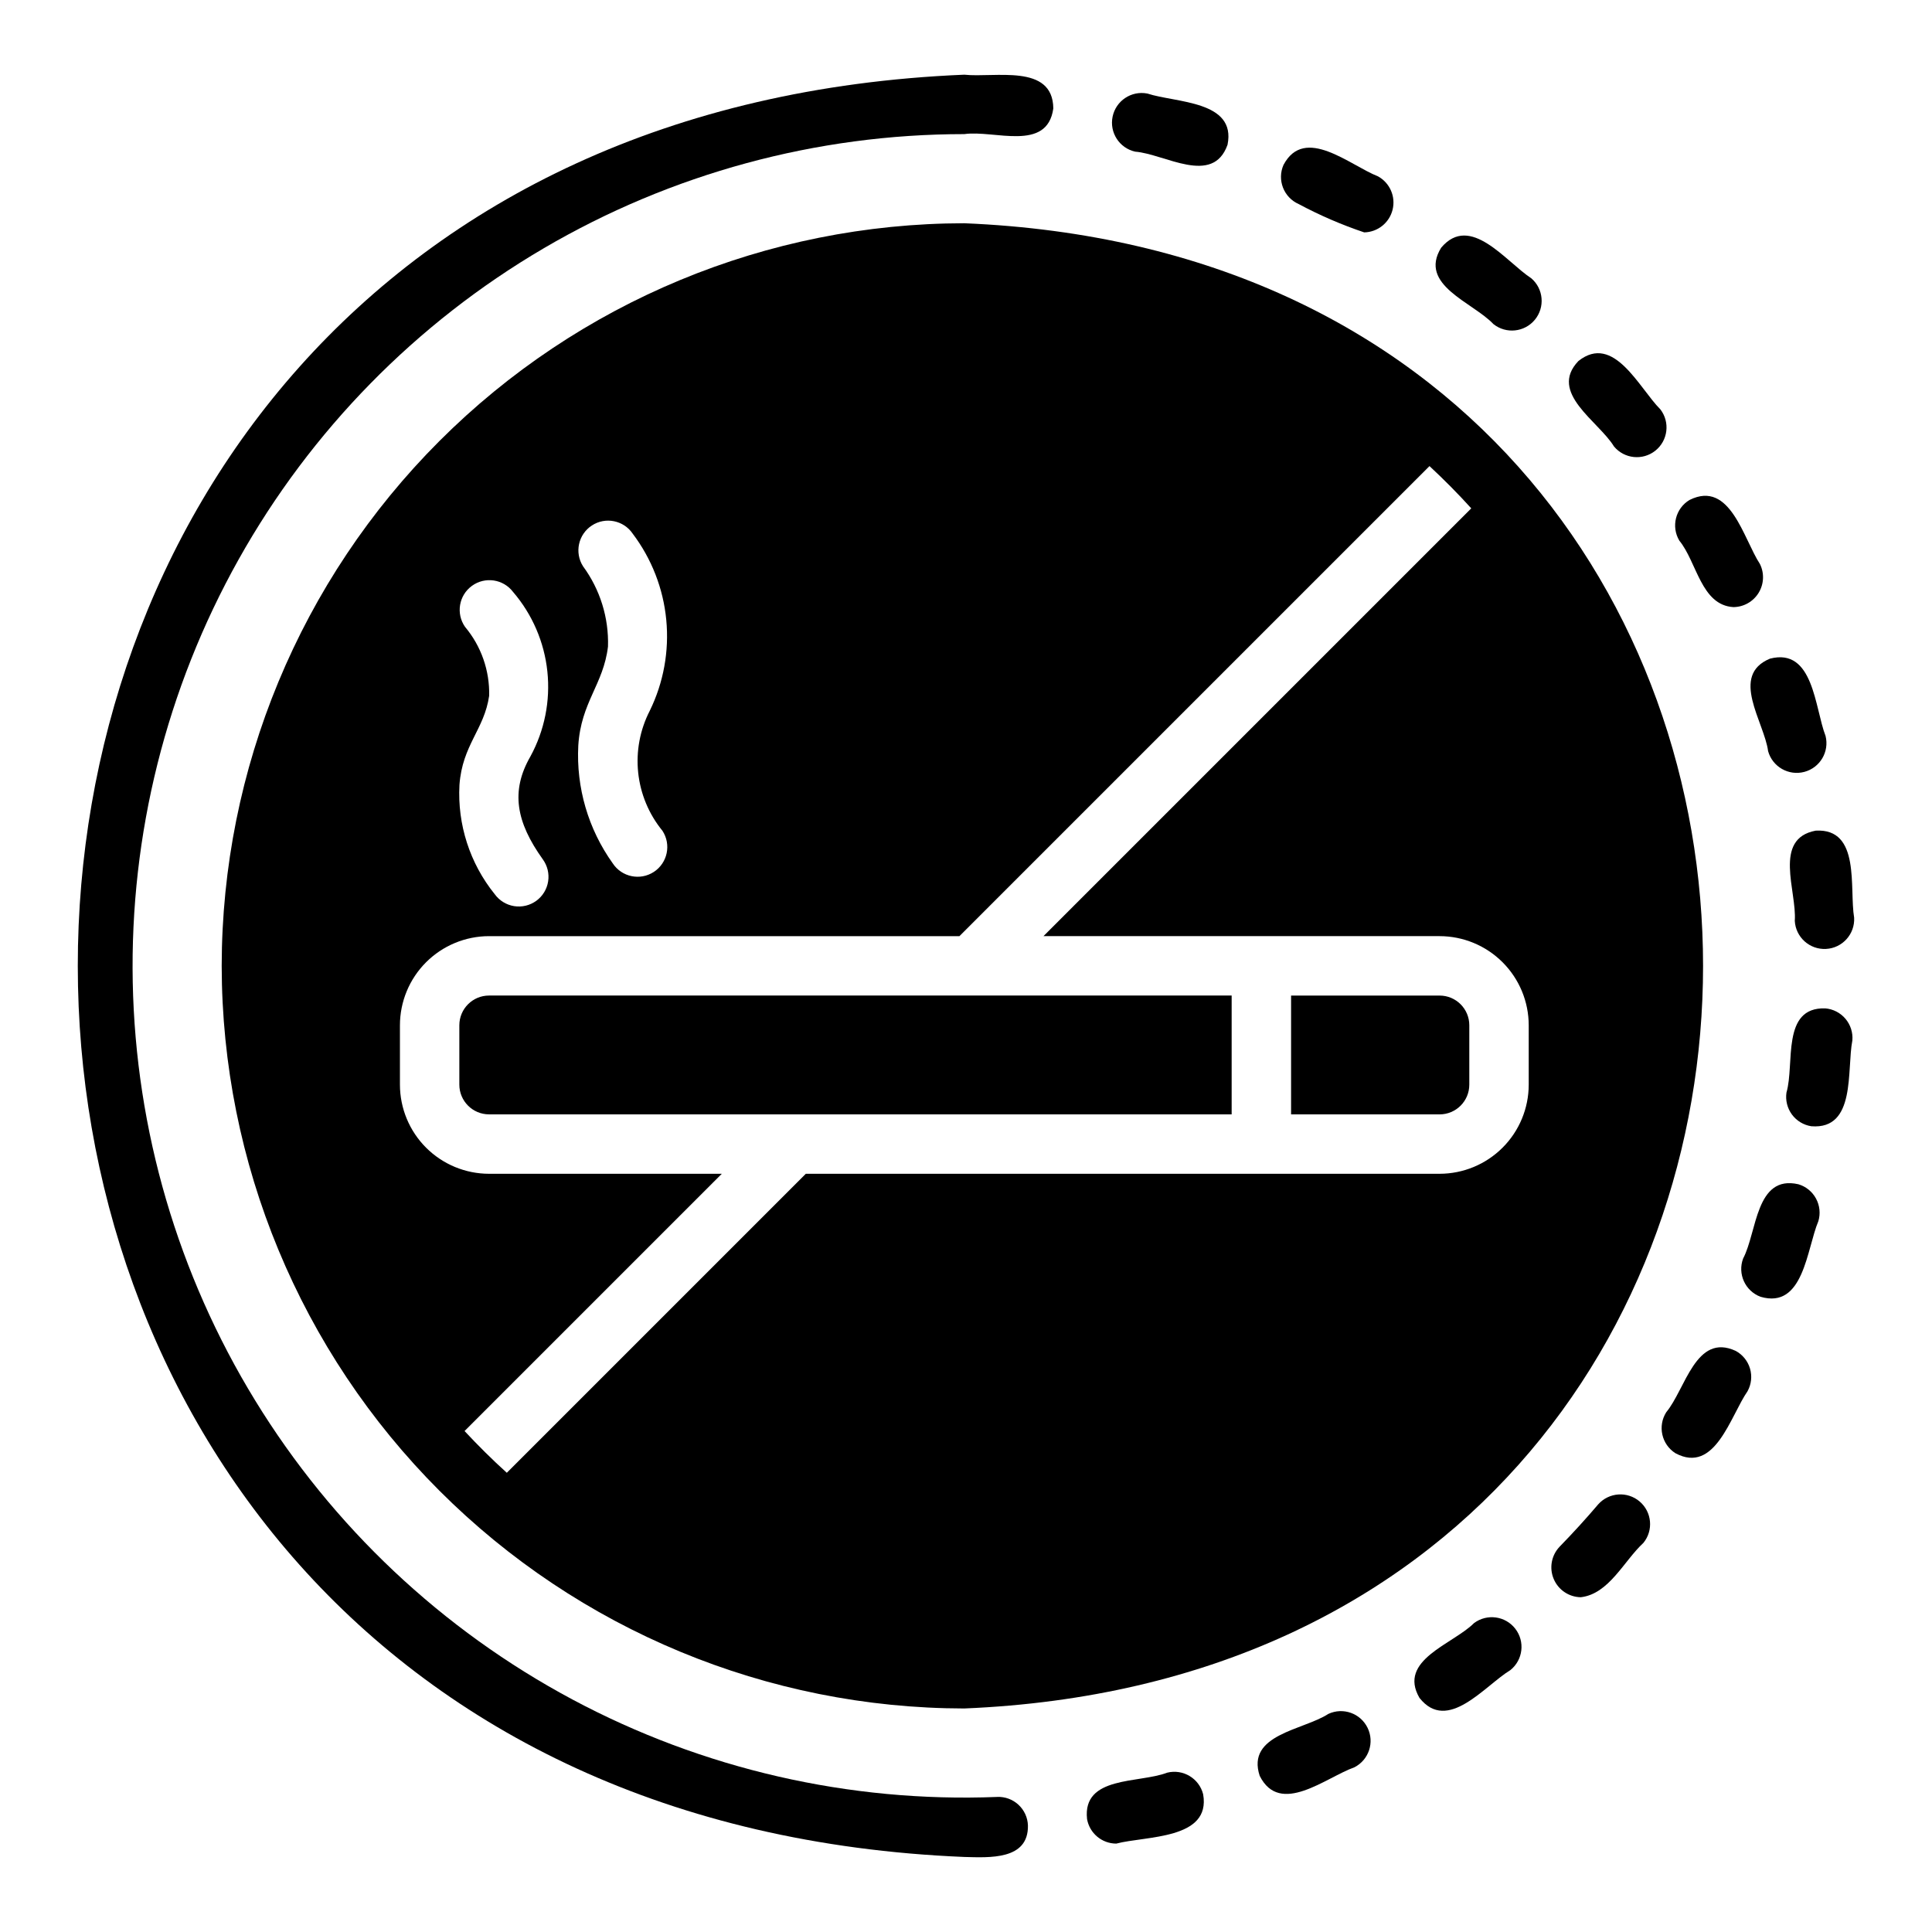 <?xml version="1.0" encoding="UTF-8"?>
<!-- Uploaded to: SVG Repo, www.svgrepo.com, Generator: SVG Repo Mixer Tools -->
<svg fill="#000000" width="800px" height="800px" version="1.1" viewBox="144 144 512 512" xmlns="http://www.w3.org/2000/svg">
 <g>
  <path d="m202.75 399.96c0.059 52.18 20.812 102.2 57.707 139.1 36.895 36.895 86.918 57.645 139.09 57.703 261.08-10.809 261.01-382.83 0-393.6-52.176 0.062-102.2 20.812-139.09 57.707-36.895 36.895-57.648 86.918-57.707 139.09zm108.93-114.52c5.016 6.641 8.094 14.543 8.887 22.824 0.797 8.285-0.715 16.625-4.375 24.102-2.598 5.051-3.664 10.75-3.066 16.398 0.598 5.648 2.832 11 6.426 15.395 2.383 3.641 1.363 8.52-2.273 10.902-3.641 2.383-8.52 1.363-10.902-2.273-6.488-9.07-9.703-20.07-9.125-31.207 0.723-11.535 6.668-16.16 7.871-26.246v0.004c0.238-7.633-2.094-15.121-6.617-21.273-2.305-3.637-1.262-8.445 2.34-10.805 3.598-2.356 8.426-1.387 10.836 2.18zm-44.441 24.684c-2.453-3.516-1.641-8.348 1.828-10.867 3.469-2.523 8.312-1.805 10.902 1.613 5.098 5.941 8.27 13.293 9.09 21.082 0.82 7.785-0.746 15.637-4.492 22.512-5.316 9.223-3.758 17.426 3.273 27.254 1.234 1.688 1.746 3.797 1.422 5.863-0.32 2.066-1.453 3.918-3.144 5.148-1.691 1.227-3.805 1.734-5.867 1.406-2.066-0.332-3.914-1.469-5.141-3.164-6.594-8.164-9.922-18.484-9.348-28.965 0.773-10.629 6.578-14.656 7.871-23.617 0.16-6.664-2.113-13.156-6.394-18.266zm266.66-31.406-113.37 113.37h104.98c6.262 0.008 12.266 2.496 16.691 6.926 4.43 4.426 6.918 10.43 6.926 16.691v15.742c-0.008 6.262-2.496 12.266-6.926 16.691-4.426 4.43-10.43 6.918-16.691 6.926h-167.96l-79.238 79.238c-3.894-3.519-7.621-7.223-11.199-11.066l68.172-68.172h-61.684c-6.258-0.008-12.262-2.496-16.691-6.926-4.426-4.426-6.914-10.43-6.922-16.691v-15.742c0.008-6.262 2.496-12.266 6.922-16.691 4.43-4.43 10.434-6.918 16.691-6.926h124.66l124.57-124.57c3.844 3.578 7.547 7.301 11.066 11.195z"/>
  <path d="m627.71 411.23c-11.707-0.363-8.066 14.711-10.27 22.277h-0.004c-0.312 2.062 0.207 4.164 1.441 5.848 1.238 1.68 3.094 2.801 5.156 3.113 11.91 0.938 9.336-14.906 10.863-22.746 0.176-2.078-0.484-4.144-1.832-5.738s-3.277-2.586-5.356-2.754z"/>
  <path d="m488.17 198.08c5.566 2.981 11.375 5.488 17.359 7.504 3.582-0.074 6.668-2.543 7.523-6.019 0.859-3.481-0.727-7.098-3.863-8.828-7.473-2.926-19.426-13.602-25.047-3.035-1.75 3.977 0.051 8.621 4.027 10.379z"/>
  <path d="m539.79 229.9c3.359 2.66 8.234 2.144 10.961-1.16 2.731-3.309 2.312-8.191-0.938-10.984-6.773-4.43-16.168-17.285-23.891-8.109-6.113 9.906 8.379 14.43 13.867 20.254z"/>
  <path d="m444.84 184.19c7.828 0.605 20.555 9.176 24.469-1.828 2.383-11.746-13.715-11.094-21.258-13.578v0.004c-4.223-0.82-8.32 1.906-9.199 6.117s1.789 8.348 5.988 9.285z"/>
  <path d="m603.38 304.89c2.723-0.027 5.242-1.453 6.668-3.773 1.426-2.316 1.559-5.207 0.352-7.648-4.371-6.66-7.879-22.328-18.625-16.988l-0.004-0.004c-3.734 2.227-4.961 7.059-2.734 10.793 4.656 5.664 5.754 17.121 14.344 17.621z"/>
  <path d="m627.79 339.03c-2.875-7.402-3.16-23.484-14.73-20.48-10.75 4.457-1.527 16.746-0.492 24.523 1.164 4.148 5.441 6.59 9.605 5.484 4.16-1.105 6.664-5.352 5.617-9.527z"/>
  <path d="m567.53 542.68c-3.281 3.859-6.727 7.633-10.23 11.223v0.004c-2.164 2.281-2.777 5.625-1.555 8.523 1.219 2.902 4.035 4.805 7.18 4.852 7.484-0.863 11.414-9.617 16.598-14.406 2.707-3.32 2.258-8.195-1.004-10.969-3.262-2.773-8.145-2.43-10.988 0.773z"/>
  <path d="m496.03 598.2c-6.652 4.336-21.832 5.383-18.195 16.422 5.394 10.75 17.508 0.418 25.102-2.273h-0.004c3.82-1.957 5.371-6.606 3.488-10.461-1.879-3.856-6.5-5.496-10.391-3.688z"/>
  <path d="m453.3 613.78c-7.379 2.863-22.496 0.746-21.219 12.301v-0.004c0.668 3.754 3.93 6.492 7.742 6.496 7.84-2.07 25.148-1.016 23.023-13.074-1.062-4.215-5.332-6.773-9.547-5.719z"/>
  <path d="m408.24 620.21c-39.152 1.543-78.008-7.379-112.57-25.844-34.555-18.465-63.566-45.812-84.043-79.219-20.477-33.406-31.676-71.664-32.449-110.84-0.773-39.176 8.914-77.848 28.055-112.04 19.145-34.188 47.055-62.652 80.859-82.469 33.801-19.812 72.277-30.258 111.46-30.258 7.953-1.145 21.965 4.844 23.586-6.805-0.125-11.977-15.555-8.062-23.586-8.941-313.31 12.98-313.19 459.41 0.004 472.32 6.606 0.16 17.035 0.871 16.855-8.355v-0.004c-0.07-2.09-0.977-4.062-2.512-5.481s-3.57-2.164-5.66-2.074z"/>
  <path d="m584.02 252.49c-5.621-5.606-12.344-20.27-21.723-12.816-8.035 8.406 5.336 15.93 9.426 22.641 2.742 3.297 7.613 3.793 10.965 1.117 3.348-2.676 3.941-7.539 1.332-10.941z"/>
  <path d="m603.98 502c-10.574-4.883-13.312 10.133-18.398 16.242-2.336 3.668-1.254 8.535 2.414 10.871 10.531 5.668 14.594-9.922 19.133-16.441v-0.004c1-1.832 1.23-3.984 0.641-5.988-0.594-2-1.957-3.684-3.789-4.68z"/>
  <path d="m534.63 574.14c-5.586 5.598-20.297 9.766-14.453 19.824 7.465 9.418 17.262-3.223 24.109-7.387 3.34-2.695 3.906-7.566 1.273-10.957-2.629-3.387-7.492-4.047-10.93-1.48z"/>
  <path d="m620.59 457.84c-11.359-2.594-10.938 12.691-14.645 19.68-1.523 4.07 0.535 8.605 4.606 10.137 11.449 3.367 12.227-12.652 15.328-20.027v0.004c0.602-2 0.379-4.156-0.613-5.992-0.992-1.84-2.672-3.207-4.676-3.801z"/>
  <path d="m625.18 364.13c-11.43 2.141-4.957 16.07-5.543 23.898 0.23 4.344 3.938 7.68 8.281 7.449 4.344-0.23 7.68-3.938 7.449-8.277-1.324-7.789 1.809-23.75-10.188-23.07z"/>
  <path d="m533.38 431.45v-15.742c0-4.348-3.523-7.871-7.871-7.871h-39.359v31.488h39.359c4.348-0.004 7.871-3.527 7.871-7.875z"/>
  <path d="m265.73 415.7v15.742c0.004 4.348 3.527 7.871 7.871 7.875h196.8v-31.488h-196.8c-4.344 0-7.867 3.523-7.871 7.871z"/>
 </g>
</svg>